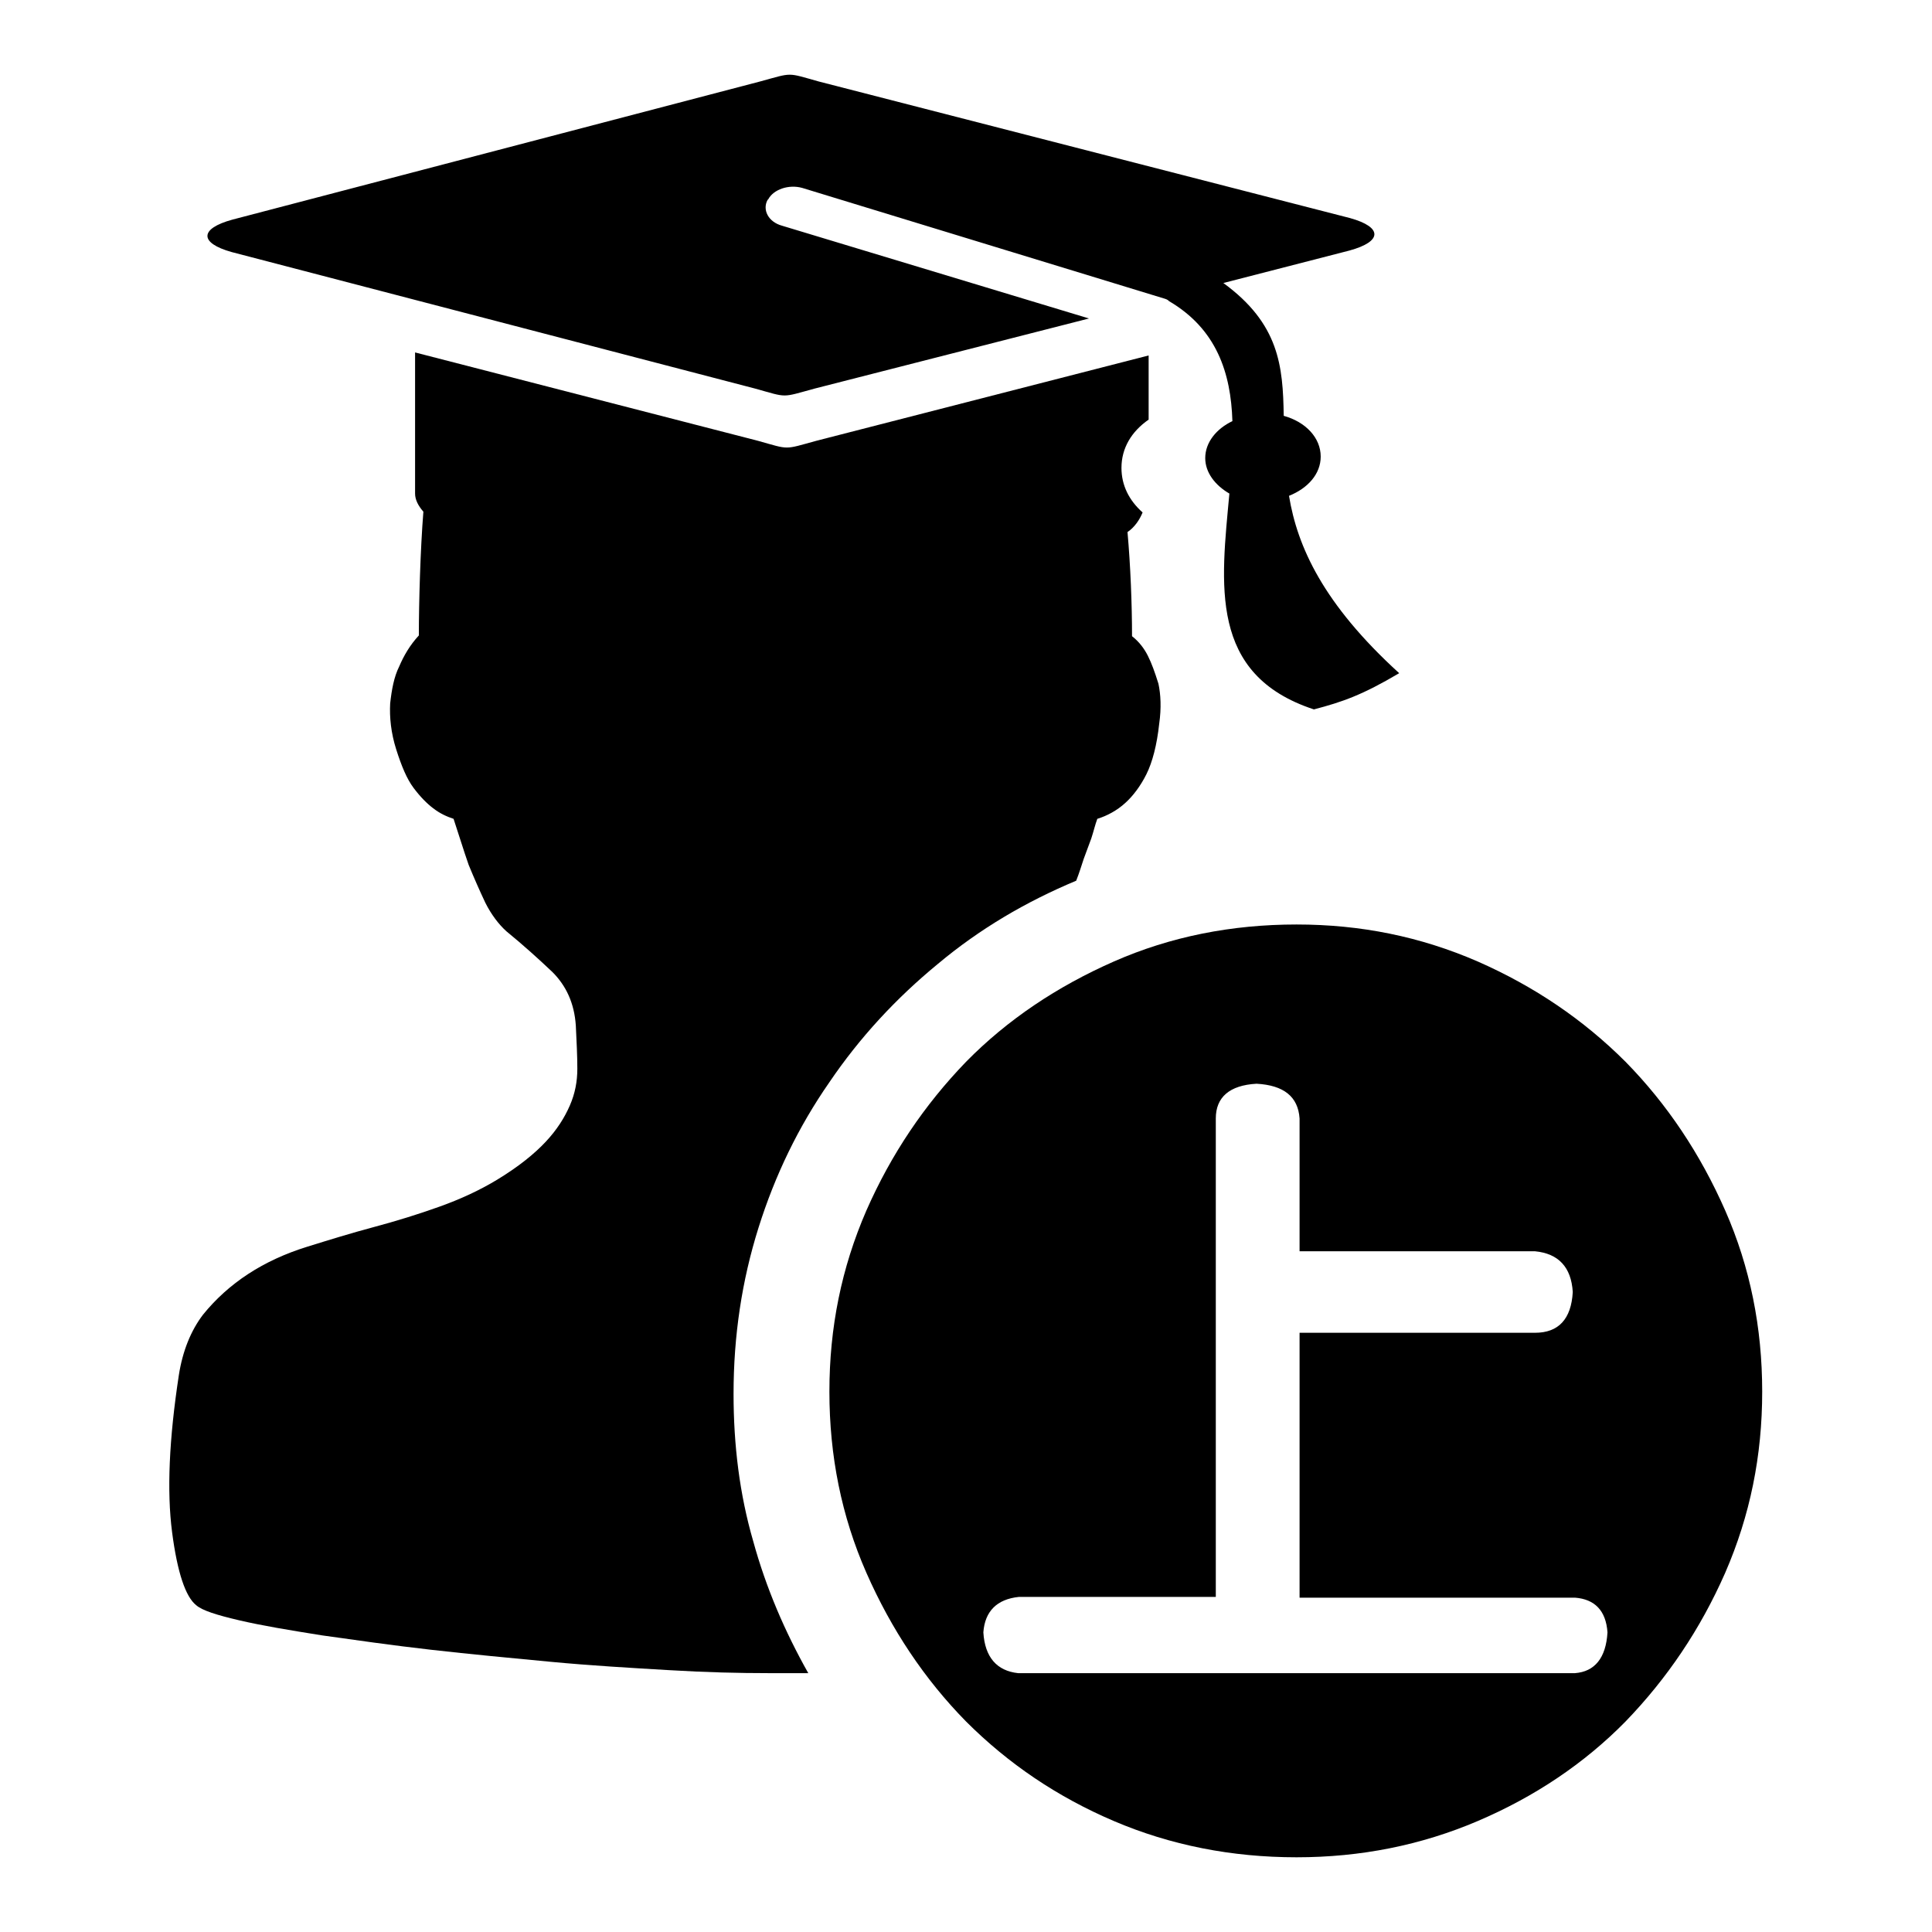 <?xml version="1.0" encoding="utf-8"?>
<!-- Svg Vector Icons : http://www.onlinewebfonts.com/icon -->
<!DOCTYPE svg PUBLIC "-//W3C//DTD SVG 1.1//EN" "http://www.w3.org/Graphics/SVG/1.1/DTD/svg11.dtd">
<svg version="1.1" xmlns="http://www.w3.org/2000/svg" xmlns:xlink="http://www.w3.org/1999/xlink" x="0px" y="0px" viewBox="0 0 256 256" enable-background="new 0 0 256 256" xml:space="preserve">
<g><g><path fill="#000000" d="M200.3,172.5"/><path fill="#000000" d="M233.5,184.4c0,8.5-1.6,16.4-4.9,24c-3.3,7.5-7.7,14-13.2,19.7c-5.5,5.6-12.1,10-19.6,13.2c-7.5,3.2-15.5,4.8-24,4.8c-8.6,0-16.7-1.6-24.2-4.8c-7.5-3.2-14-7.6-19.6-13.2c-5.5-5.6-9.9-12.2-13.2-19.7c-3.3-7.5-4.9-15.5-4.9-24c0-8.5,1.6-16.4,4.9-24c3.3-7.5,7.7-14,13.2-19.7c5.5-5.6,12.1-10,19.6-13.3c7.5-3.3,15.6-4.9,24.2-4.9c8.5,0,16.4,1.6,24,4.9c7.5,3.3,14,7.7,19.6,13.3c5.5,5.6,9.9,12.2,13.2,19.7C231.9,167.9,233.5,175.9,233.5,184.4z M130.3,216.3c0.2,3.3,1.8,5.1,4.6,5.4h73.8c2.6-0.2,4.1-2,4.3-5.4c-0.2-2.9-1.7-4.4-4.3-4.6h-36.5v-35.1h31.2c3.1,0,4.8-1.8,5-5.4c-0.2-3.3-1.9-5.1-5-5.4h-31.2v-17.6c-0.2-2.9-2.1-4.4-5.7-4.6c-3.6,0.2-5.4,1.8-5.4,4.6v63.4H135C132.1,211.9,130.5,213.5,130.3,216.3z"/><path fill="#000000" d="M170.8,65.7c2.5-1,4.2-2.9,4.2-5.2c0-2.5-2-4.6-4.9-5.4c-0.1-6.6-0.6-12.2-8-17.6l16.7-4.3c4.4-1.2,4.4-3.1,0.1-4.3l-70.4-18.1c-4.3-1.2-3.4-1.2-7.8,0L30.8,29.1c-4.4,1.2-4.4,3.1-0.1,4.3l69.4,18.1c4.3,1.2,3.4,1.2,7.8,0l36.4-9.3l-40.7-12.3c-1.8-0.5-2.6-2.1-1.9-3.4l0.1-0.1c0.7-1.3,2.7-2,4.5-1.5l48.1,14.7c0.3,0.1,0.4,0.2,0.5,0.3c6.3,3.7,8.2,9.5,8.4,15.9c-2.1,1-3.6,2.8-3.6,4.9c0,1.9,1.3,3.6,3.2,4.7c-1.1,12-2.8,24,11.2,28.6c3.8-1,6.4-1.9,11.3-4.8C175.3,80,171.9,72.4,170.8,65.7z"/><path fill="#000000" d="M152.1,86.9c-0.5-1-1.2-1.9-2.1-2.6c0-4.2-0.2-9.3-0.6-13.8c0.9-0.6,1.6-1.6,2-2.6c-1.8-1.6-2.8-3.6-2.8-5.9c0-2.6,1.3-4.8,3.6-6.4v-8.5l-44,11.3c-4.4,1.2-3.5,1.2-7.8,0L55,46.7v18.7c0,0.8,0.4,1.6,1.1,2.4c-0.4,5-0.6,12-0.6,16.4c-1.2,1.3-2,2.7-2.6,4.1c-0.7,1.4-1,3.1-1.2,4.9c-0.1,1.8,0.1,3.9,0.8,6.1c0.7,2.2,1.4,3.9,2.3,5.1c0.9,1.2,1.8,2.1,2.6,2.7c0.9,0.7,1.8,1.1,2.7,1.4c0.7,2.1,1.3,4.1,2,6.1c0.7,1.7,1.4,3.3,2.2,5c0.8,1.6,1.8,2.9,2.8,3.8c2.2,1.8,4.2,3.6,6.1,5.4c1.8,1.8,2.9,4.1,3.1,7.1c0.1,2.1,0.2,4,0.2,5.7c0,1.7-0.3,3.3-1,4.9c-0.7,1.6-1.7,3.2-3.2,4.8c-1.5,1.6-3.6,3.3-6.4,5c-2.3,1.4-4.9,2.6-7.7,3.6c-2.8,1-5.7,1.9-8.7,2.7c-3,0.8-5.9,1.7-8.8,2.6s-5.5,2.1-7.8,3.6c-2.3,1.5-4.3,3.3-6,5.4c-1.6,2.1-2.7,4.8-3.2,8c-1.3,8.5-1.6,15.4-0.9,20.8c0.7,5.4,1.8,8.6,3.2,9.7c0.8,0.7,2.7,1.3,5.7,2c3,0.7,6.6,1.3,11,2c4.3,0.6,9.1,1.3,14.4,1.9c5.3,0.6,10.6,1.1,15.9,1.6c5.3,0.5,10.5,0.8,15.6,1.1c5,0.3,9.4,0.4,13.2,0.4h5.3c-3.1-5.5-5.6-11.3-7.3-17.5c-1.8-6.2-2.6-12.7-2.6-19.5c0-7.7,1.1-15,3.3-22c2.2-7,5.3-13.4,9.4-19.3c4-5.9,8.8-11.1,14.4-15.7c5.5-4.6,11.6-8.2,18.3-11c0.4-1,0.7-2,1-2.9l1-2.7c0.3-0.9,0.5-1.8,0.8-2.6c1.3-0.4,2.6-1.1,3.7-2.1c1-0.9,2-2.2,2.8-3.8c0.8-1.6,1.4-3.9,1.7-6.7c0.3-2.1,0.2-3.9-0.1-5.3C153,89,152.6,87.9,152.1,86.9z"/></g></g>
</svg>